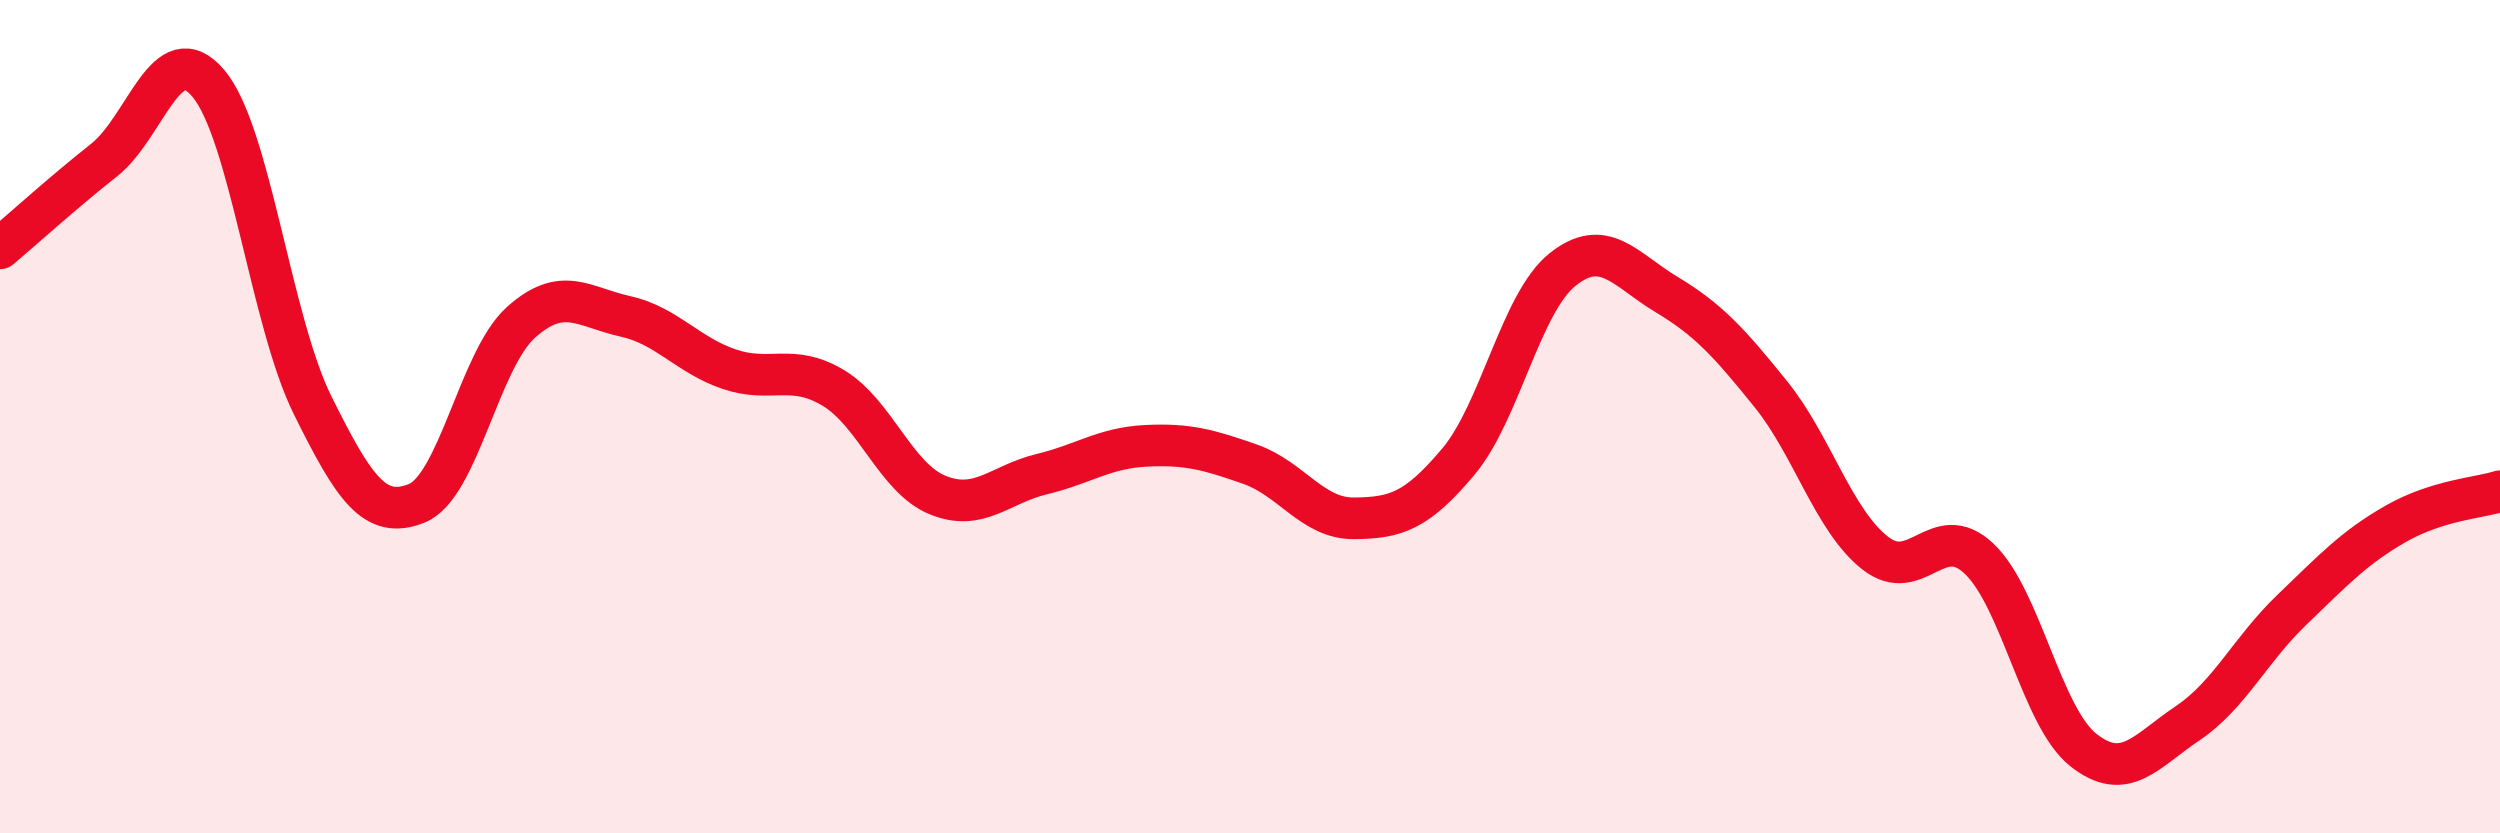 
    <svg width="60" height="20" viewBox="0 0 60 20" xmlns="http://www.w3.org/2000/svg">
      <path
        d="M 0,5.96 C 0.5,5.54 1.5,4.63 2.5,3.84 C 3.5,3.05 4,0.82 5,2 C 6,3.18 6.5,7.7 7.5,9.72 C 8.5,11.74 9,12.48 10,12.08 C 11,11.68 11.5,8.64 12.5,7.74 C 13.5,6.84 14,7.37 15,7.59 C 16,7.81 16.5,8.52 17.5,8.86 C 18.5,9.2 19,8.71 20,9.31 C 21,9.91 21.5,11.47 22.5,11.88 C 23.5,12.29 24,11.62 25,11.38 C 26,11.14 26.5,10.75 27.5,10.7 C 28.5,10.65 29,10.79 30,11.14 C 31,11.49 31.5,12.45 32.5,12.44 C 33.5,12.43 34,12.27 35,11.08 C 36,9.89 36.5,7.27 37.5,6.47 C 38.5,5.67 39,6.47 40,7.07 C 41,7.67 41.5,8.22 42.5,9.46 C 43.5,10.7 44,12.48 45,13.27 C 46,14.06 46.5,12.46 47.5,13.41 C 48.5,14.36 49,17.21 50,18 C 51,18.79 51.5,18.03 52.5,17.36 C 53.5,16.69 54,15.6 55,14.64 C 56,13.68 56.5,13.14 57.5,12.57 C 58.5,12 59.5,11.95 60,11.79L60 20L0 20Z"
        fill="#EB0A25"
        opacity="0.1"
        stroke-linecap="round"
        stroke-linejoin="round"
      />
      <path
        d="M 0,5.96 C 0.5,5.54 1.5,4.63 2.5,3.84 C 3.5,3.05 4,0.82 5,2 C 6,3.18 6.5,7.7 7.5,9.72 C 8.5,11.74 9,12.48 10,12.08 C 11,11.68 11.5,8.64 12.5,7.74 C 13.5,6.84 14,7.37 15,7.59 C 16,7.81 16.5,8.52 17.5,8.86 C 18.5,9.2 19,8.71 20,9.31 C 21,9.91 21.5,11.47 22.5,11.88 C 23.5,12.29 24,11.62 25,11.38 C 26,11.14 26.5,10.75 27.5,10.7 C 28.5,10.65 29,10.79 30,11.14 C 31,11.49 31.5,12.45 32.5,12.44 C 33.5,12.43 34,12.27 35,11.08 C 36,9.89 36.5,7.27 37.5,6.47 C 38.5,5.67 39,6.47 40,7.07 C 41,7.67 41.5,8.22 42.5,9.46 C 43.5,10.7 44,12.48 45,13.27 C 46,14.06 46.5,12.46 47.5,13.41 C 48.5,14.36 49,17.21 50,18 C 51,18.79 51.5,18.03 52.5,17.36 C 53.5,16.69 54,15.6 55,14.64 C 56,13.68 56.5,13.14 57.5,12.57 C 58.5,12 59.5,11.95 60,11.79"
        stroke="#EB0A25"
        stroke-width="1"
        fill="none"
        stroke-linecap="round"
        stroke-linejoin="round"
      />
    </svg>
  